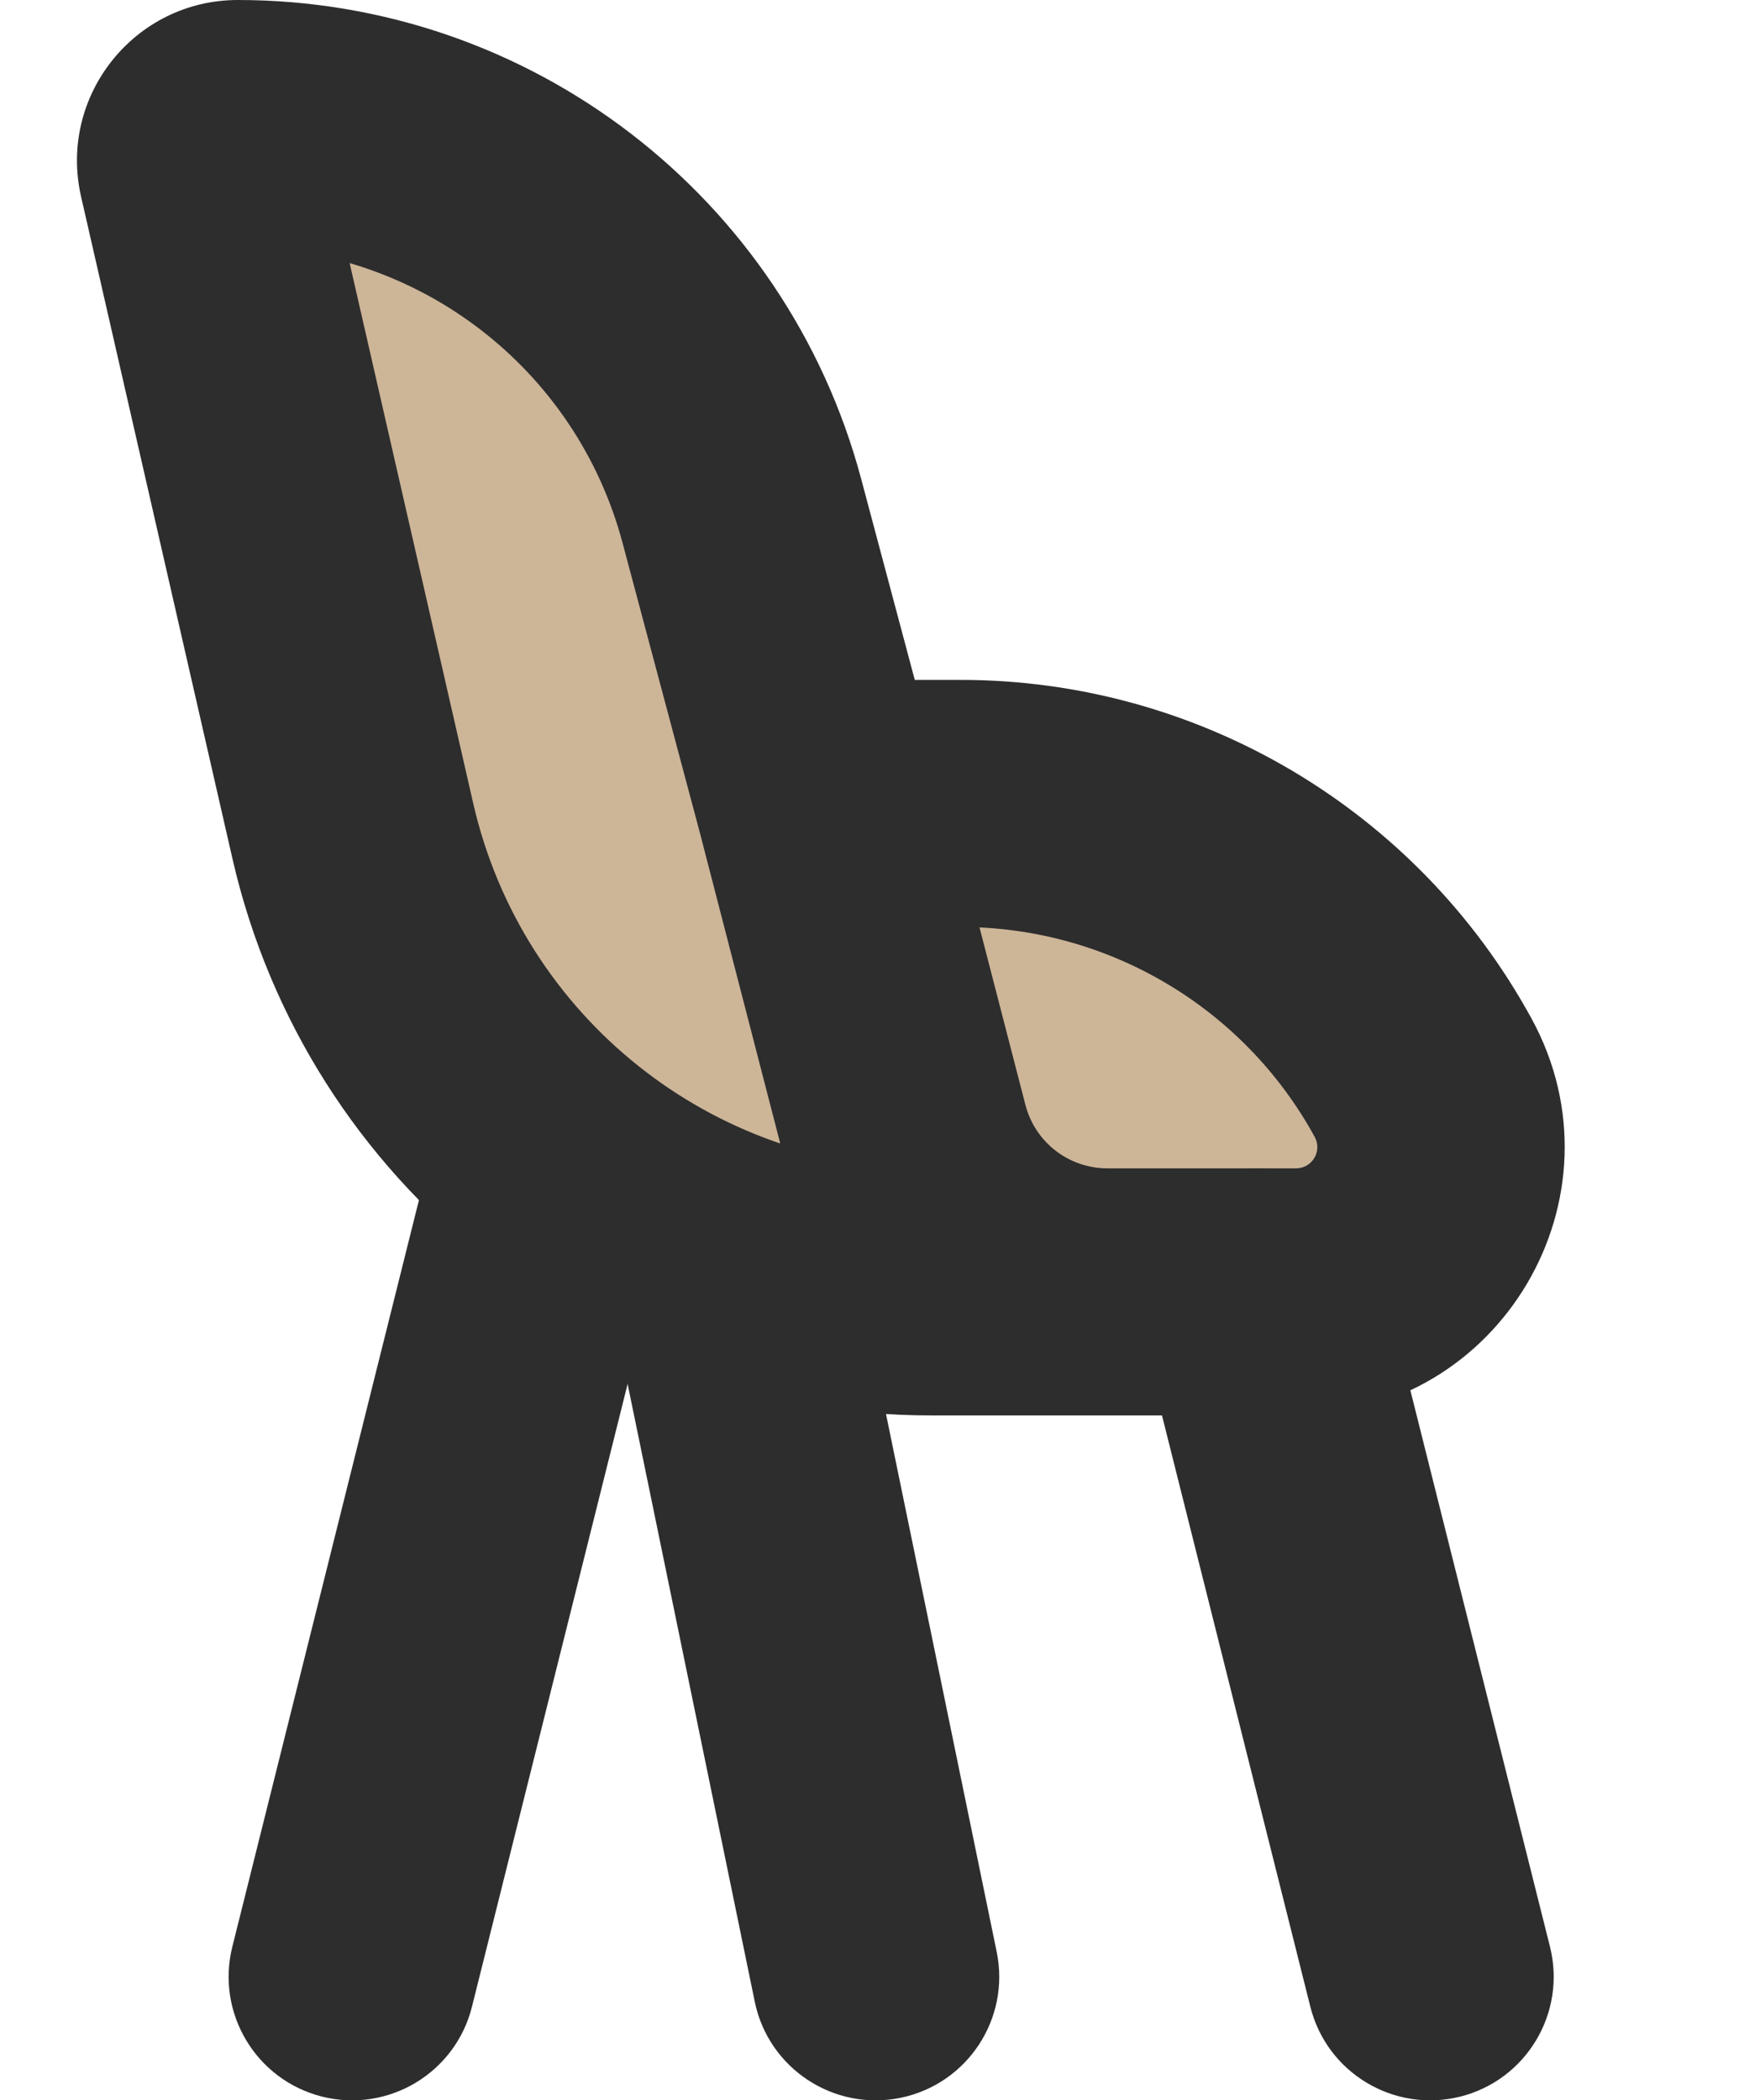 <svg width="57" height="68" viewBox="0 0 57 68" fill="none" xmlns="http://www.w3.org/2000/svg">
<path d="M41.977 41.826H35.861H30.154C21.194 41.826 13.423 35.632 11.425 26.898L6.525 5.476C6.352 4.72 6.926 4 7.702 4C15.355 4 22.053 9.145 24.026 16.541L26.553 26.012H31.11C37.35 26.012 43.093 29.416 46.088 34.89C47.797 38.013 45.537 41.826 41.977 41.826Z" fill="#CDB598"/>
<path d="M11.425 26.898L15.325 26.006L11.425 26.898ZM6.525 5.476L2.626 6.368V6.368L6.525 5.476ZM24.026 16.541L20.161 17.572L24.026 16.541ZM29.337 36.775L25.465 37.777L29.337 36.775ZM46.088 34.89L49.597 32.97L49.597 32.97L46.088 34.89ZM41.977 37.826H35.861V45.826H41.977V37.826ZM35.861 37.826H30.154V45.826H35.861V37.826ZM15.325 26.006L10.424 4.584L2.626 6.368L7.526 27.79L15.325 26.006ZM20.161 17.572L22.688 27.043L30.418 24.981L27.891 15.509L20.161 17.572ZM22.68 27.014L25.465 37.777L33.21 35.773L30.425 25.01L22.68 27.014ZM31.11 22.012H26.553V30.012H31.11V22.012ZM49.597 32.97C45.9 26.213 38.812 22.012 31.11 22.012V30.012C35.888 30.012 40.286 32.618 42.579 36.81L49.597 32.97ZM25.465 37.777C26.691 42.516 30.966 45.826 35.861 45.826V37.826C34.613 37.826 33.523 36.982 33.21 35.773L25.465 37.777ZM7.702 8C13.543 8 18.655 11.927 20.161 17.572L27.891 15.509C25.451 6.363 17.168 0 7.702 0V8ZM10.424 4.584C10.824 6.333 9.496 8 7.702 8V0C4.357 0 1.88 3.108 2.626 6.368L10.424 4.584ZM30.154 37.826C23.059 37.826 16.907 32.922 15.325 26.006L7.526 27.79C9.94 38.343 19.328 45.826 30.154 45.826V37.826ZM41.977 45.826C48.575 45.826 52.764 38.759 49.597 32.97L42.579 36.81C42.829 37.267 42.498 37.826 41.977 37.826V45.826Z" fill="#2D2D2D"/>
<path d="M27.714 41.019C27.269 38.856 25.153 37.463 22.99 37.908C20.826 38.354 19.433 40.469 19.878 42.633L27.714 41.019ZM24.444 64.807C24.889 66.97 27.004 68.363 29.168 67.918C31.332 67.472 32.725 65.357 32.279 63.193L24.444 64.807ZM19.878 42.633L24.444 64.807L32.279 63.193L27.714 41.019L19.878 42.633Z" fill="#2D2D2D"/>
<path d="M44.632 40.852C44.095 38.71 41.922 37.409 39.779 37.946C37.636 38.484 36.335 40.657 36.873 42.8L44.632 40.852ZM42.438 64.974C42.976 67.116 45.149 68.417 47.292 67.88C49.434 67.342 50.735 65.169 50.198 63.026L42.438 64.974ZM36.873 42.8L42.438 64.974L50.198 63.026L44.632 40.852L36.873 42.8Z" fill="#2D2D2D"/>
<path d="M13.72 38.247C14.256 36.104 16.427 34.801 18.571 35.337C20.714 35.873 22.017 38.044 21.481 40.188L13.72 38.247ZM15.285 64.97C14.75 67.113 12.578 68.416 10.435 67.881C8.292 67.345 6.989 65.173 7.524 63.03L15.285 64.97ZM21.481 40.188L15.285 64.97L7.524 63.03L13.72 38.247L21.481 40.188Z" fill="#2D2D2D"/>
</svg>
